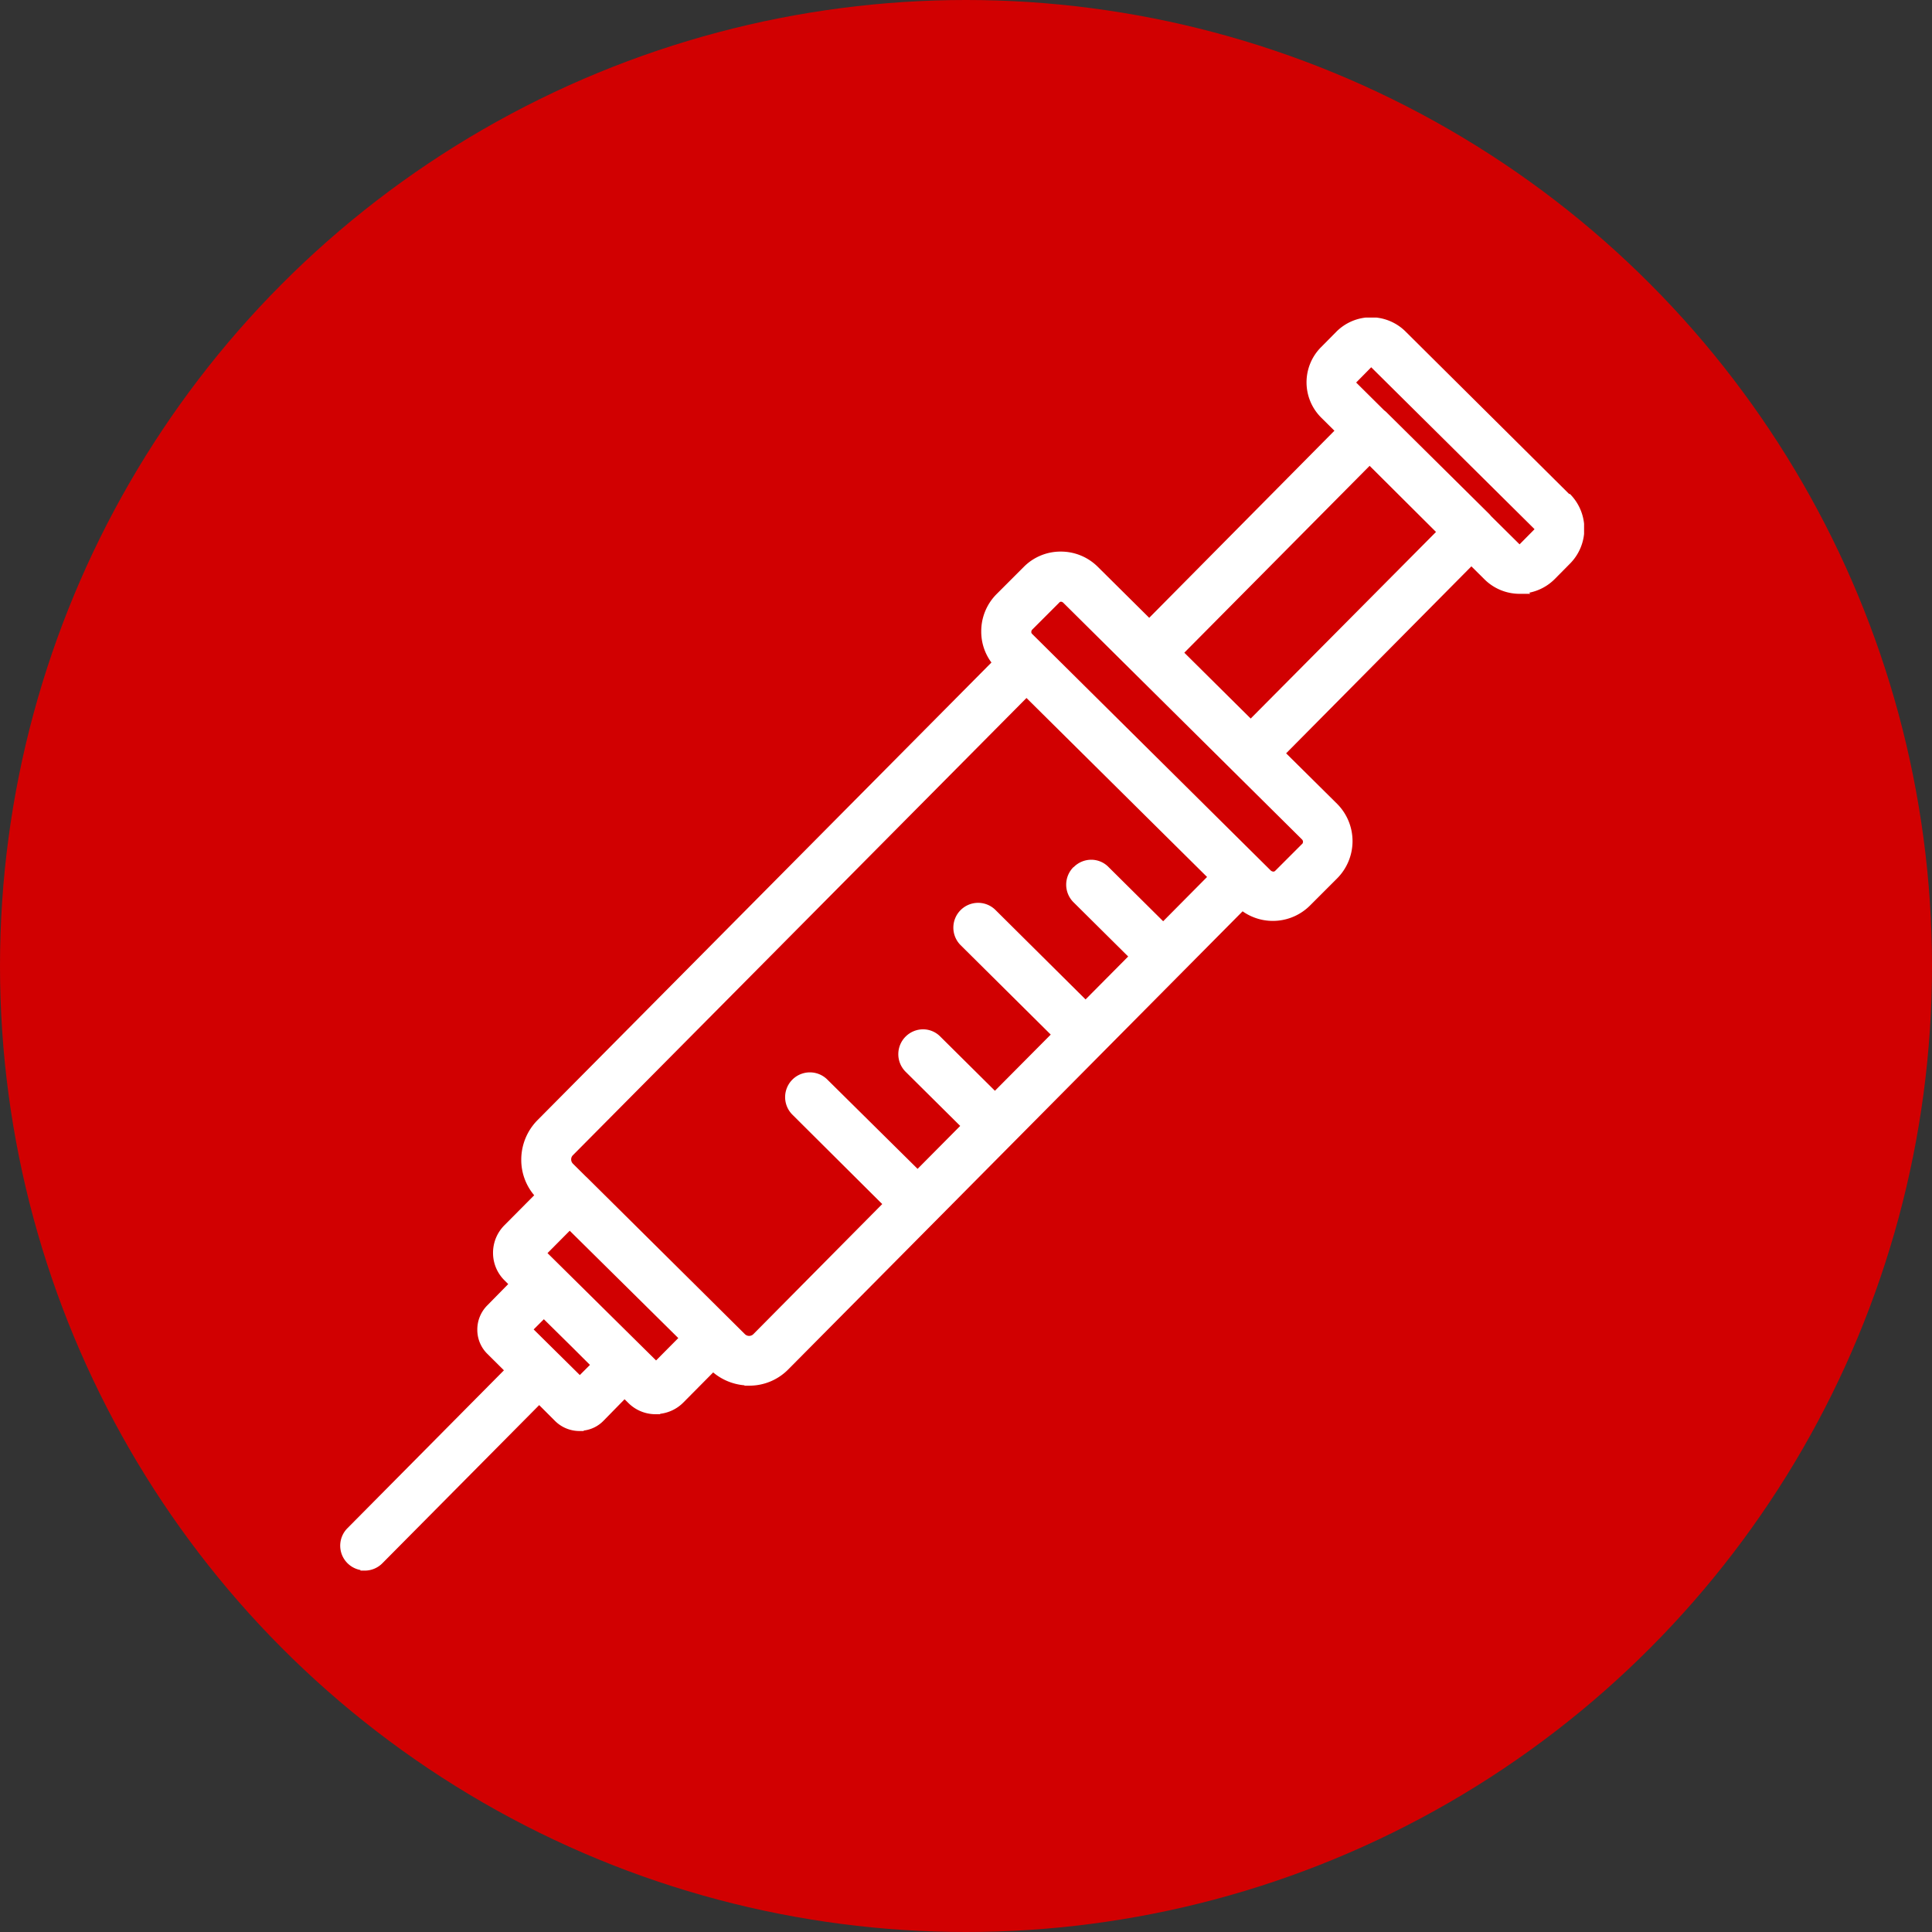 <?xml version="1.0" encoding="UTF-8"?> <svg xmlns="http://www.w3.org/2000/svg" xmlns:xlink="http://www.w3.org/1999/xlink" width="36" height="36" viewBox="0 0 36 36"><rect x="0" y="0" width="36" height="36" fill="#333333" stroke="none"/><defs><clipPath id="clip-path"><rect id="Rectangle_602" data-name="Rectangle 602" width="23.178" height="23.35" transform="translate(0 0)" fill="#fff"></rect></clipPath></defs><g id="key-icon-04" transform="translate(-596 -3041)"><circle id="Ellipse_15" data-name="Ellipse 15" cx="18" cy="18" r="18" transform="translate(596 3041)" fill="#d10001"></circle><g id="Group_619" data-name="Group 619" transform="translate(602.339 3046.917)"><g id="Group_619-2" data-name="Group 619" transform="translate(0 0)" clip-path="url(#clip-path)"><path id="Path_2211" data-name="Path 2211" d="M22.9,3.293,19.86.274A.913.913,0,0,0,19.21,0h0a.914.914,0,0,0-.652.273l-.282.285a.928.928,0,0,0,0,1.308l.25.248L15.075,5.6l-.955-.947a.975.975,0,0,0-.694-.287.963.963,0,0,0-.694.291l-.5.5a.979.979,0,0,0-.287.7.961.961,0,0,0,.19.576l-8.461,8.53a1.046,1.046,0,0,0-.3.735,1.019,1.019,0,0,0,.241.662l-.557.561a.725.725,0,0,0-.21.516.717.717,0,0,0,.215.51l.068.068-.393.4a.637.637,0,0,0-.183.451.627.627,0,0,0,.187.449l.309.307L.135,22.564a.461.461,0,0,0,.243.779v.011H.459a.462.462,0,0,0,.328-.138l2.921-2.946.3.3a.645.645,0,0,0,.449.183h.081v-.009a.614.614,0,0,0,.369-.183l.392-.4.069.068a.717.717,0,0,0,.511.211h.083v-.008a.725.725,0,0,0,.432-.21l.556-.561a1.04,1.04,0,0,0,.583.24v.007h.087a1.017,1.017,0,0,0,.732-.306l8.463-8.533a.979.979,0,0,0,1.26-.112l.5-.5a.984.984,0,0,0,0-1.392l-.949-.94,3.452-3.484.247.245a.928.928,0,0,0,.651.267h.2l-.021-.021a.922.922,0,0,0,.477-.255l.282-.285a.92.92,0,0,0,0-1.3M19.211.931l3.041,3.014a.029.029,0,0,1,0,.007l-.276.279h0l-.533-.528a.452.452,0,0,0-.038-.043L19.51,1.784a.412.412,0,0,0-.057-.05l-.522-.518v0l.28-.284h0M16.966,7.477,15.729,6.25l3.453-3.482L20.419,4Zm.957,2.337-.5.5,0,0a.046.046,0,0,1-.037.015.086.086,0,0,1-.044-.018L12.893,5.9l0,0a.047.047,0,0,1-.015-.039.063.063,0,0,1,.018-.042l.5-.5,0,0A.043.043,0,0,1,13.43,5.3a.063.063,0,0,1,.042.018l4.452,4.414a.061.061,0,0,1,0,.083m-4.261.431a.462.462,0,0,0,0,.653l1.02,1.012-.794.8-1.677-1.665a.458.458,0,0,0-.326-.135h0a.462.462,0,0,0-.326.788l1.68,1.667L12.2,14.413l-1.016-1.008a.451.451,0,0,0-.322-.137h0a.463.463,0,0,0-.328.789l1.019,1.011-.794.8L9.078,14.205a.461.461,0,1,0-.652.653L10.1,16.524,7.7,18.947a.112.112,0,0,1-.16,0L6.6,18.014l-2-1.983-.026-.024-.237-.235a.111.111,0,0,1-.033-.08.107.107,0,0,1,.034-.08l8.45-8.518,3.365,3.335-.818.825-1.017-1.009a.451.451,0,0,0-.322-.137h0a.461.461,0,0,0-.328.137M6.3,19.021l-.414.417-2.023-2,.414-.417Zm-1.646.5-.189.189-.86-.85.19-.19.521.514Z" transform="translate(0 -0.005)" fill="#fff"></path></g></g></g></svg> 